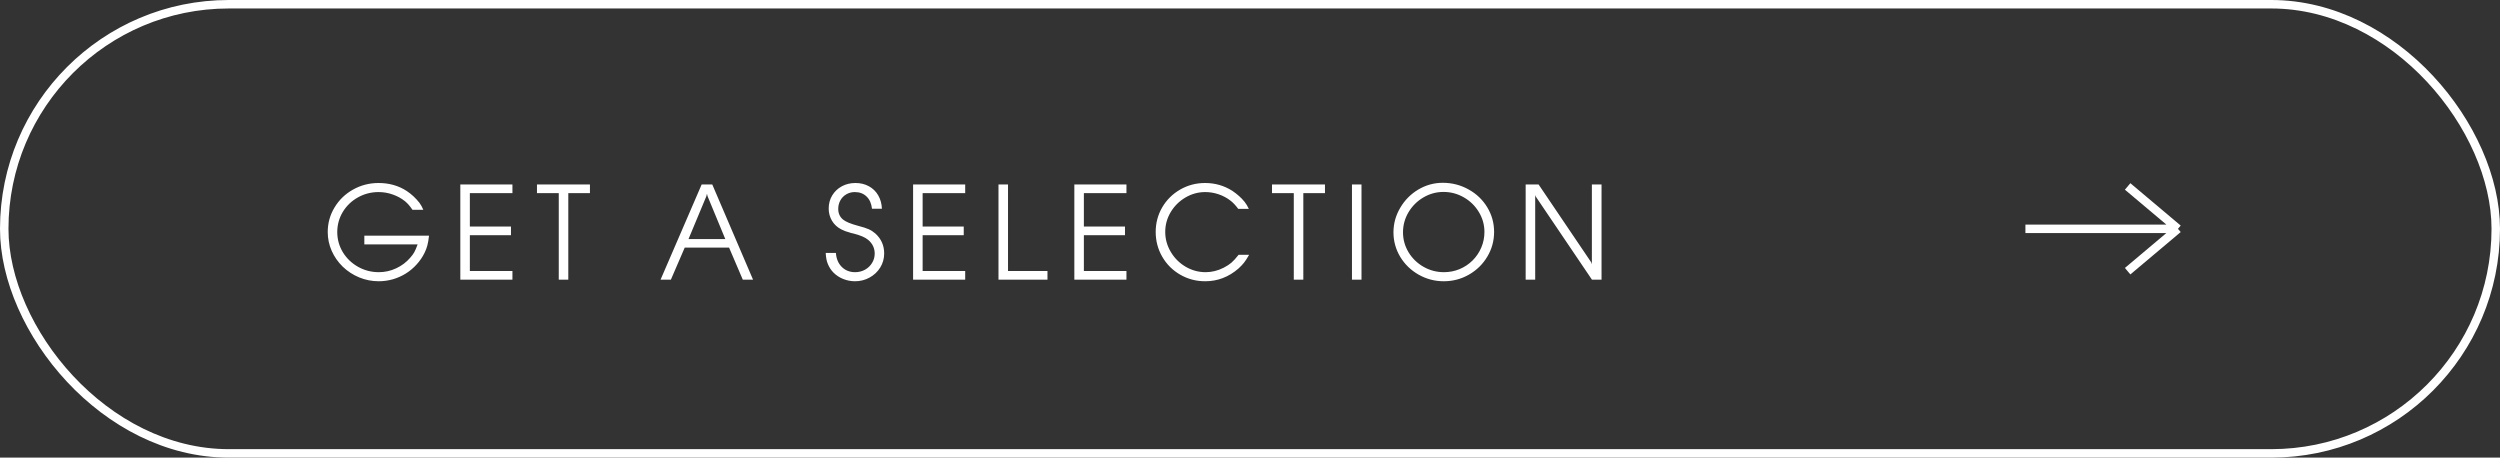 <?xml version="1.0" encoding="UTF-8"?> <svg xmlns="http://www.w3.org/2000/svg" width="295" height="54" viewBox="0 0 295 54" fill="none"><rect x="0" y="0" width="295" height="54" fill="#333333" stroke="none"/><rect x="0.5" y="0.5" width="294" height="53" rx="26.5" stroke="white"></rect><path d="M42.992 27.812H50.625C50.573 28.287 50.508 28.667 50.43 28.953C50.357 29.24 50.247 29.531 50.102 29.828C49.857 30.328 49.544 30.787 49.164 31.203C48.789 31.62 48.365 31.977 47.891 32.273C47.422 32.565 46.914 32.792 46.367 32.953C45.82 33.109 45.26 33.188 44.688 33.188C43.885 33.188 43.117 33.036 42.383 32.734C41.654 32.432 41.008 32.01 40.445 31.469C39.888 30.927 39.453 30.305 39.141 29.602C38.828 28.893 38.672 28.154 38.672 27.383C38.672 26.331 38.94 25.362 39.477 24.477C40.013 23.586 40.742 22.883 41.664 22.367C42.586 21.852 43.589 21.594 44.672 21.594C45.917 21.594 47.021 21.906 47.984 22.531C48.547 22.901 49.05 23.367 49.492 23.93C49.664 24.159 49.818 24.435 49.953 24.758H48.672C48.391 24.336 48.099 24 47.797 23.75C47.37 23.406 46.885 23.141 46.344 22.953C45.807 22.76 45.25 22.664 44.672 22.664C43.792 22.664 42.977 22.875 42.227 23.297C41.477 23.719 40.883 24.292 40.445 25.016C40.013 25.74 39.797 26.529 39.797 27.383C39.797 28.237 40.016 29.029 40.453 29.758C40.896 30.482 41.495 31.057 42.25 31.484C43 31.906 43.818 32.117 44.703 32.117C45.411 32.117 46.091 31.966 46.742 31.664C47.393 31.362 47.945 30.948 48.398 30.422C48.607 30.188 48.768 29.969 48.883 29.766C48.997 29.557 49.13 29.247 49.281 28.836H42.992V27.812ZM54.318 33V21.766H60.467V22.789H55.443V26.727H60.295V27.75H55.443V31.977H60.467V33H54.318ZM65.934 33V22.789H63.363V21.766H69.613V22.789H67.059V33H65.934ZM77.946 33L82.797 21.766H84.047L88.86 33H87.649L86.032 29.219H80.797L79.164 33H77.946ZM83.5 23.172L83.422 22.867L83.344 23.172L81.243 28.211H85.586L83.5 23.172ZM97.434 29.844H98.637C98.684 30.531 98.916 31.083 99.332 31.5C99.749 31.912 100.275 32.117 100.911 32.117C101.327 32.117 101.713 32.021 102.067 31.828C102.421 31.63 102.7 31.365 102.903 31.031C103.111 30.693 103.215 30.326 103.215 29.93C103.215 29.279 102.955 28.734 102.434 28.297C102.096 28.01 101.52 27.763 100.708 27.555C100.593 27.529 100.499 27.508 100.426 27.492C100.359 27.471 100.312 27.456 100.286 27.445C99.9 27.346 99.559 27.219 99.262 27.062C98.799 26.823 98.437 26.487 98.176 26.055C97.916 25.617 97.786 25.133 97.786 24.602C97.786 24.034 97.924 23.521 98.2 23.062C98.476 22.604 98.853 22.245 99.332 21.984C99.812 21.724 100.348 21.594 100.942 21.594C101.525 21.594 102.049 21.719 102.512 21.969C102.981 22.219 103.351 22.576 103.622 23.039C103.892 23.497 104.041 24.029 104.067 24.633H102.895C102.827 24.013 102.614 23.531 102.254 23.188C101.895 22.838 101.431 22.664 100.864 22.664C100.499 22.664 100.166 22.753 99.864 22.93C99.567 23.102 99.332 23.341 99.161 23.648C98.994 23.951 98.911 24.284 98.911 24.648C98.911 25.164 99.093 25.578 99.457 25.891C99.765 26.156 100.366 26.409 101.262 26.648C101.814 26.789 102.228 26.922 102.504 27.047C102.786 27.172 103.049 27.341 103.293 27.555C103.986 28.185 104.333 28.969 104.333 29.906C104.333 30.505 104.179 31.057 103.872 31.562C103.564 32.062 103.145 32.458 102.614 32.75C102.088 33.042 101.515 33.188 100.895 33.188C100.416 33.188 99.952 33.099 99.504 32.922C99.062 32.745 98.681 32.497 98.364 32.18C98.067 31.883 97.838 31.531 97.676 31.125C97.541 30.807 97.46 30.38 97.434 29.844ZM107.745 33V21.766H113.893V22.789H108.87V26.727H113.721V27.75H108.87V31.977H113.893V33H107.745ZM117.821 33V21.766H118.946V31.977H123.602V33H117.821ZM126.772 33V21.766H132.921V22.789H127.897V26.727H132.749V27.75H127.897V31.977H132.921V33H126.772ZM147.364 24.648H146.114C145.791 24.216 145.484 23.891 145.192 23.672C144.776 23.349 144.307 23.099 143.786 22.922C143.27 22.75 142.747 22.664 142.216 22.664C141.382 22.664 140.601 22.88 139.872 23.312C139.148 23.74 138.57 24.315 138.137 25.039C137.71 25.758 137.497 26.534 137.497 27.367C137.497 28.206 137.716 28.992 138.153 29.727C138.585 30.456 139.166 31.037 139.895 31.469C140.63 31.901 141.419 32.117 142.262 32.117C142.992 32.117 143.7 31.943 144.387 31.594C144.762 31.401 145.065 31.206 145.294 31.008C145.528 30.81 145.815 30.497 146.153 30.07H147.395C147.156 30.487 146.953 30.799 146.786 31.008C146.619 31.216 146.403 31.443 146.137 31.688C144.986 32.688 143.679 33.188 142.216 33.188C141.148 33.188 140.166 32.93 139.27 32.414C138.374 31.898 137.666 31.193 137.145 30.297C136.63 29.401 136.372 28.424 136.372 27.367C136.372 26.315 136.63 25.346 137.145 24.461C137.666 23.576 138.372 22.878 139.262 22.367C140.158 21.852 141.137 21.594 142.2 21.594C143.372 21.594 144.442 21.901 145.411 22.516C145.999 22.912 146.481 23.344 146.856 23.812C147.039 24.037 147.208 24.315 147.364 24.648ZM152.667 33V22.789H150.097V21.766H156.347V22.789H153.792V33H152.667ZM159.532 33V21.766H160.657V33H159.532ZM170.241 21.57C171.34 21.57 172.356 21.831 173.288 22.352C174.22 22.867 174.955 23.568 175.491 24.453C176.033 25.344 176.304 26.315 176.304 27.367C176.304 28.419 176.036 29.393 175.499 30.289C174.968 31.18 174.246 31.885 173.335 32.406C172.424 32.927 171.434 33.188 170.366 33.188C169.309 33.188 168.322 32.93 167.405 32.414C166.489 31.893 165.762 31.19 165.226 30.305C164.694 29.414 164.429 28.451 164.429 27.414C164.429 26.388 164.694 25.424 165.226 24.523C165.757 23.617 166.468 22.898 167.358 22.367C168.254 21.836 169.215 21.57 170.241 21.57ZM170.335 22.648C169.486 22.648 168.694 22.865 167.96 23.297C167.226 23.729 166.64 24.312 166.202 25.047C165.77 25.776 165.554 26.565 165.554 27.414C165.554 28.253 165.77 29.034 166.202 29.758C166.64 30.482 167.231 31.057 167.976 31.484C168.72 31.906 169.522 32.117 170.382 32.117C171.033 32.117 171.647 31.997 172.226 31.758C172.809 31.513 173.322 31.172 173.765 30.734C174.207 30.292 174.551 29.781 174.796 29.203C175.041 28.625 175.163 28.013 175.163 27.367C175.163 26.529 174.944 25.747 174.507 25.023C174.069 24.294 173.478 23.716 172.733 23.289C171.994 22.862 171.194 22.648 170.335 22.648ZM180.028 33V21.766H181.552L187.763 30.953L187.841 31.188V21.766H188.982V33H187.849L181.216 23.188L181.153 23.016V33H180.028Z" fill="white"></path><path d="M239 27H257M257 27L251.061 22M257 27L251.061 32" stroke="white"></path></svg> 